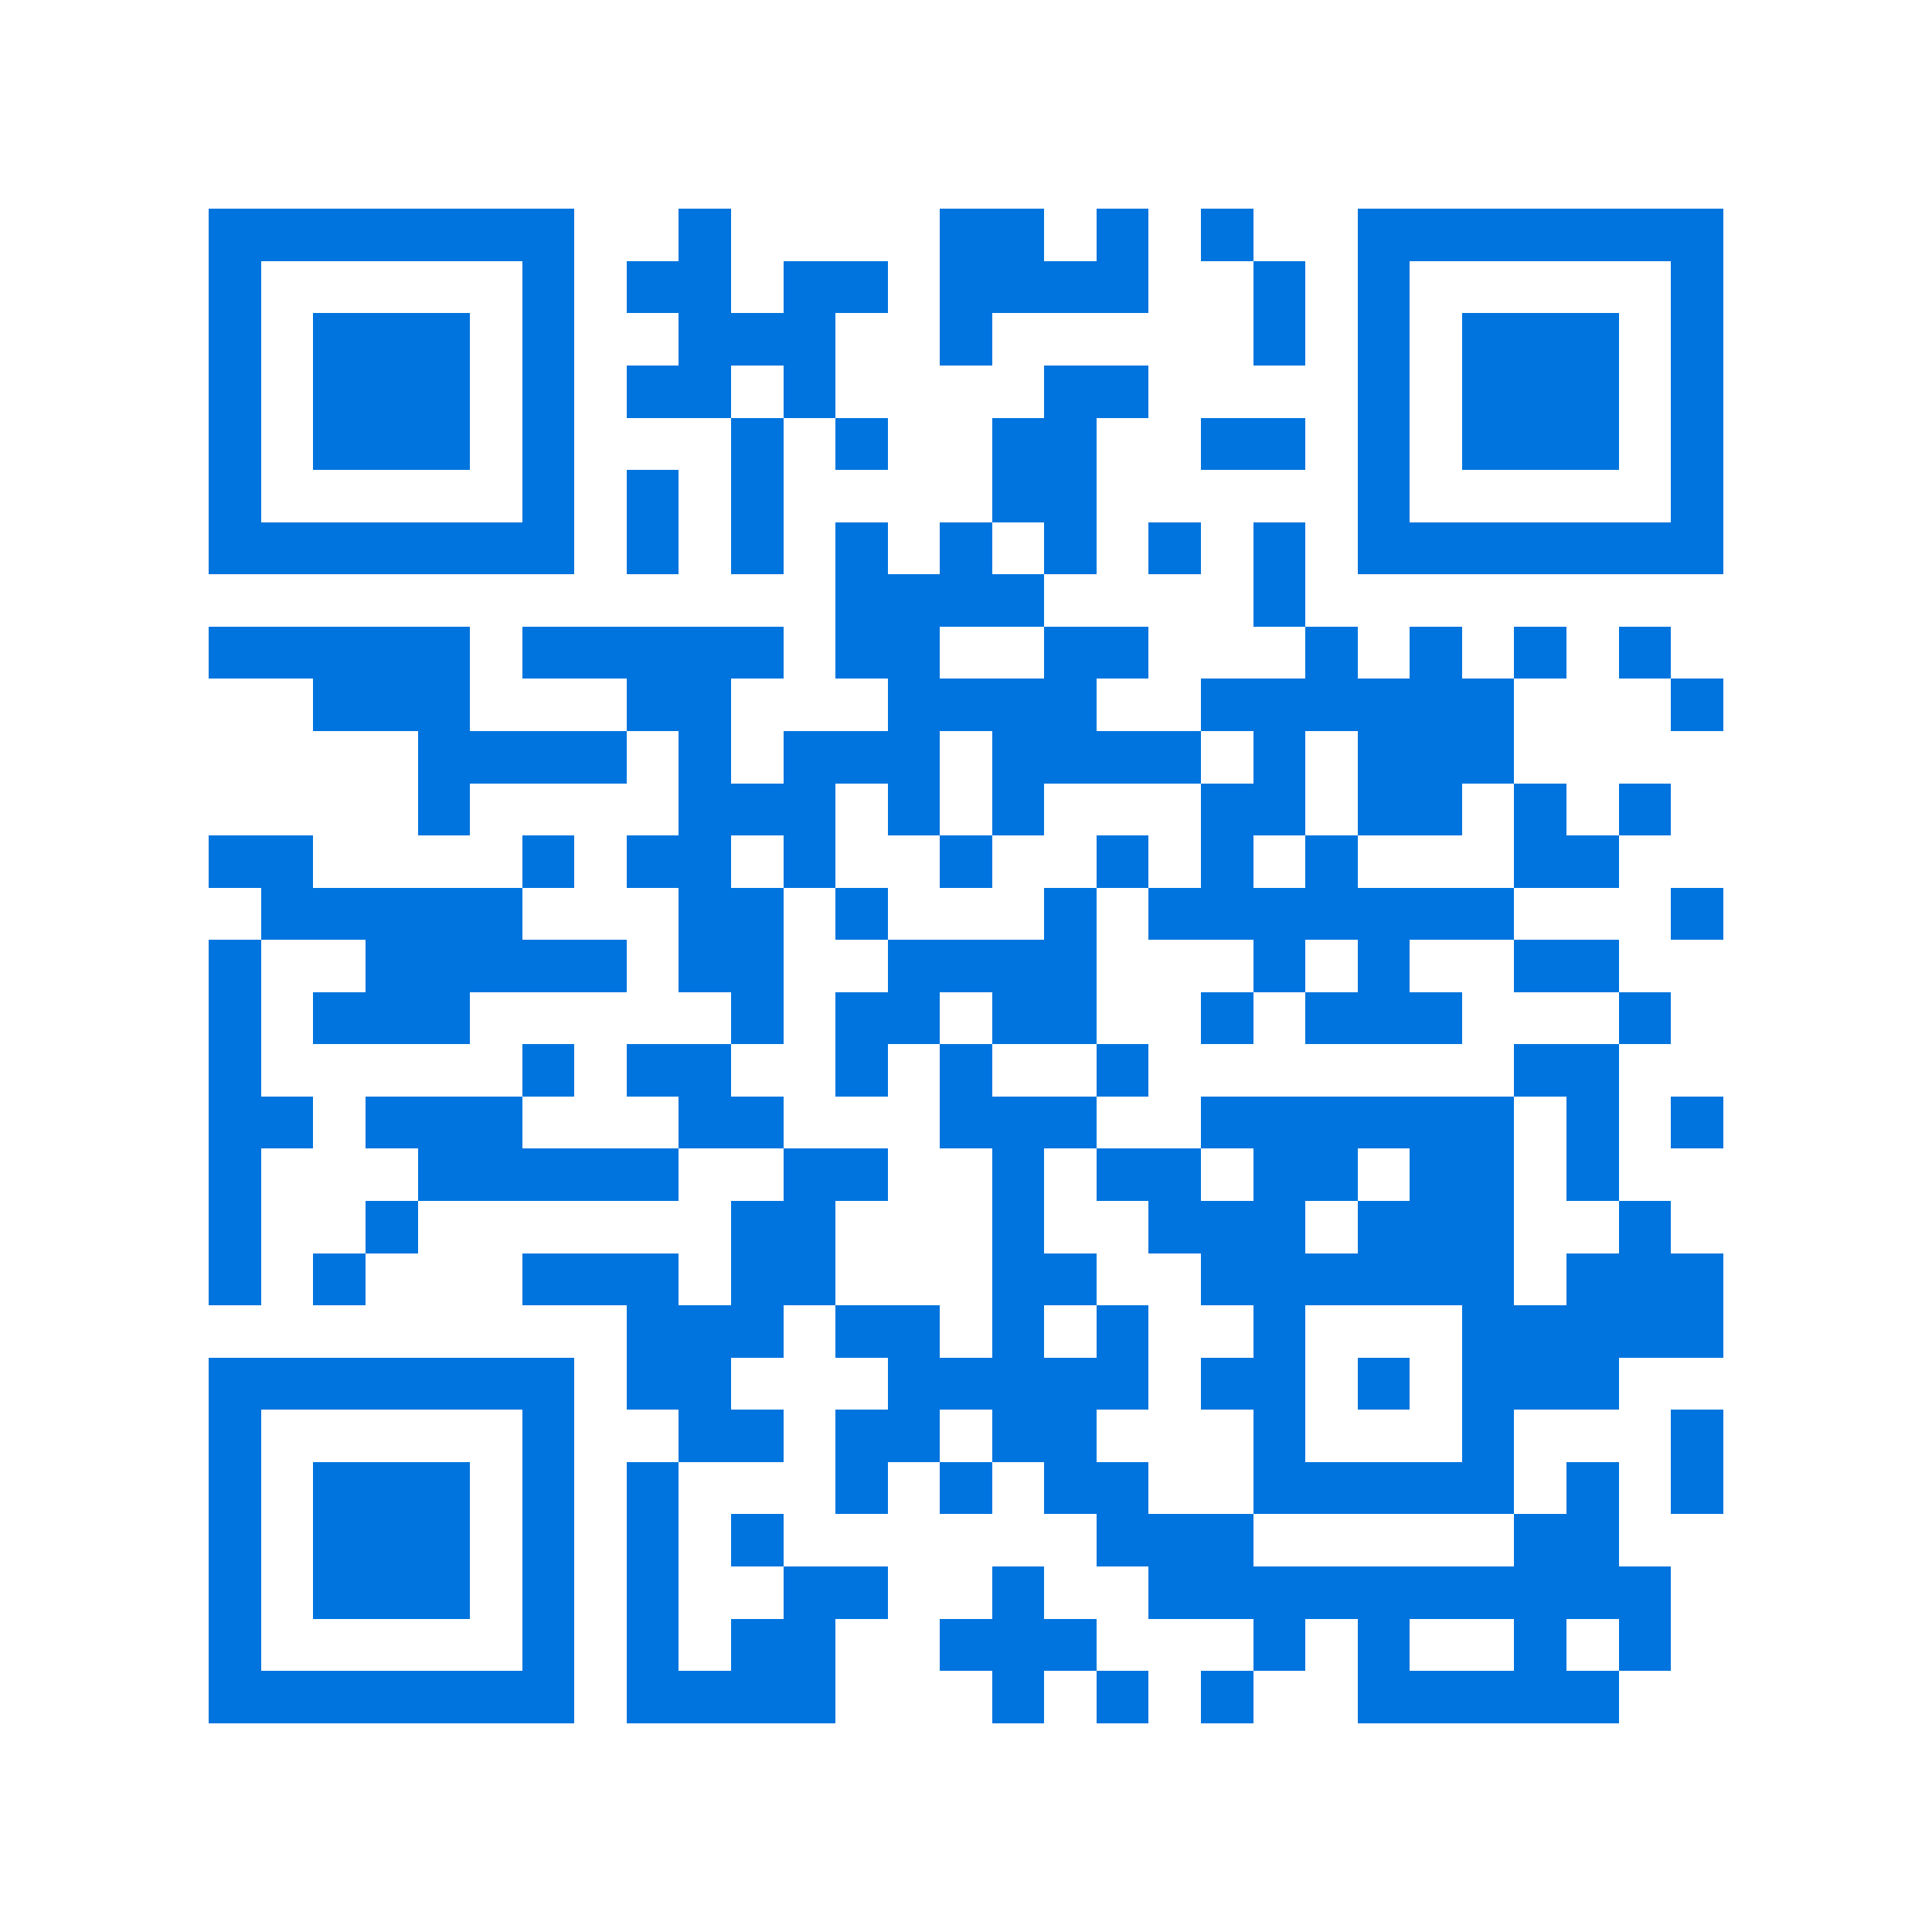 <svg xmlns="http://www.w3.org/2000/svg" viewBox="0 0 37 37" shape-rendering="crispEdges"><path fill="#ffffff" d="M0 0h37v37H0z"/><path stroke="#0074de" d="M4 4.5h7m2 0h1m4 0h2m1 0h1m1 0h1m2 0h7M4 5.5h1m5 0h1m1 0h2m1 0h2m1 0h4m2 0h1m1 0h1m5 0h1M4 6.5h1m1 0h3m1 0h1m2 0h3m2 0h1m5 0h1m1 0h1m1 0h3m1 0h1M4 7.5h1m1 0h3m1 0h1m1 0h2m1 0h1m4 0h2m4 0h1m1 0h3m1 0h1M4 8.5h1m1 0h3m1 0h1m3 0h1m1 0h1m2 0h2m2 0h2m1 0h1m1 0h3m1 0h1M4 9.5h1m5 0h1m1 0h1m1 0h1m4 0h2m5 0h1m5 0h1M4 10.5h7m1 0h1m1 0h1m1 0h1m1 0h1m1 0h1m1 0h1m1 0h1m1 0h7M16 11.5h4m4 0h1M4 12.5h5m1 0h5m1 0h2m2 0h2m3 0h1m1 0h1m1 0h1m1 0h1M6 13.5h3m3 0h2m3 0h4m2 0h6m3 0h1M8 14.5h4m1 0h1m1 0h3m1 0h4m1 0h1m1 0h3M8 15.5h1m4 0h3m1 0h1m1 0h1m3 0h2m1 0h2m1 0h1m1 0h1M4 16.5h2m4 0h1m1 0h2m1 0h1m2 0h1m2 0h1m1 0h1m1 0h1m3 0h2M5 17.5h5m3 0h2m1 0h1m3 0h1m1 0h7m3 0h1M4 18.5h1m2 0h5m1 0h2m2 0h4m3 0h1m1 0h1m2 0h2M4 19.5h1m1 0h3m5 0h1m1 0h2m1 0h2m2 0h1m1 0h3m3 0h1M4 20.5h1m5 0h1m1 0h2m2 0h1m1 0h1m2 0h1m7 0h2M4 21.5h2m1 0h3m3 0h2m3 0h3m2 0h6m1 0h1m1 0h1M4 22.5h1m3 0h5m2 0h2m2 0h1m1 0h2m1 0h2m1 0h2m1 0h1M4 23.5h1m2 0h1m6 0h2m3 0h1m2 0h3m1 0h3m2 0h1M4 24.5h1m1 0h1m3 0h3m1 0h2m3 0h2m2 0h6m1 0h3M12 25.5h3m1 0h2m1 0h1m1 0h1m2 0h1m3 0h5M4 26.5h7m1 0h2m3 0h5m1 0h2m1 0h1m1 0h3M4 27.5h1m5 0h1m2 0h2m1 0h2m1 0h2m3 0h1m3 0h1m3 0h1M4 28.5h1m1 0h3m1 0h1m1 0h1m3 0h1m1 0h1m1 0h2m2 0h5m1 0h1m1 0h1M4 29.5h1m1 0h3m1 0h1m1 0h1m1 0h1m6 0h3m5 0h2M4 30.5h1m1 0h3m1 0h1m1 0h1m2 0h2m2 0h1m2 0h10M4 31.5h1m5 0h1m1 0h1m1 0h2m2 0h3m3 0h1m1 0h1m2 0h1m1 0h1M4 32.5h7m1 0h4m3 0h1m1 0h1m1 0h1m2 0h5"/></svg>
